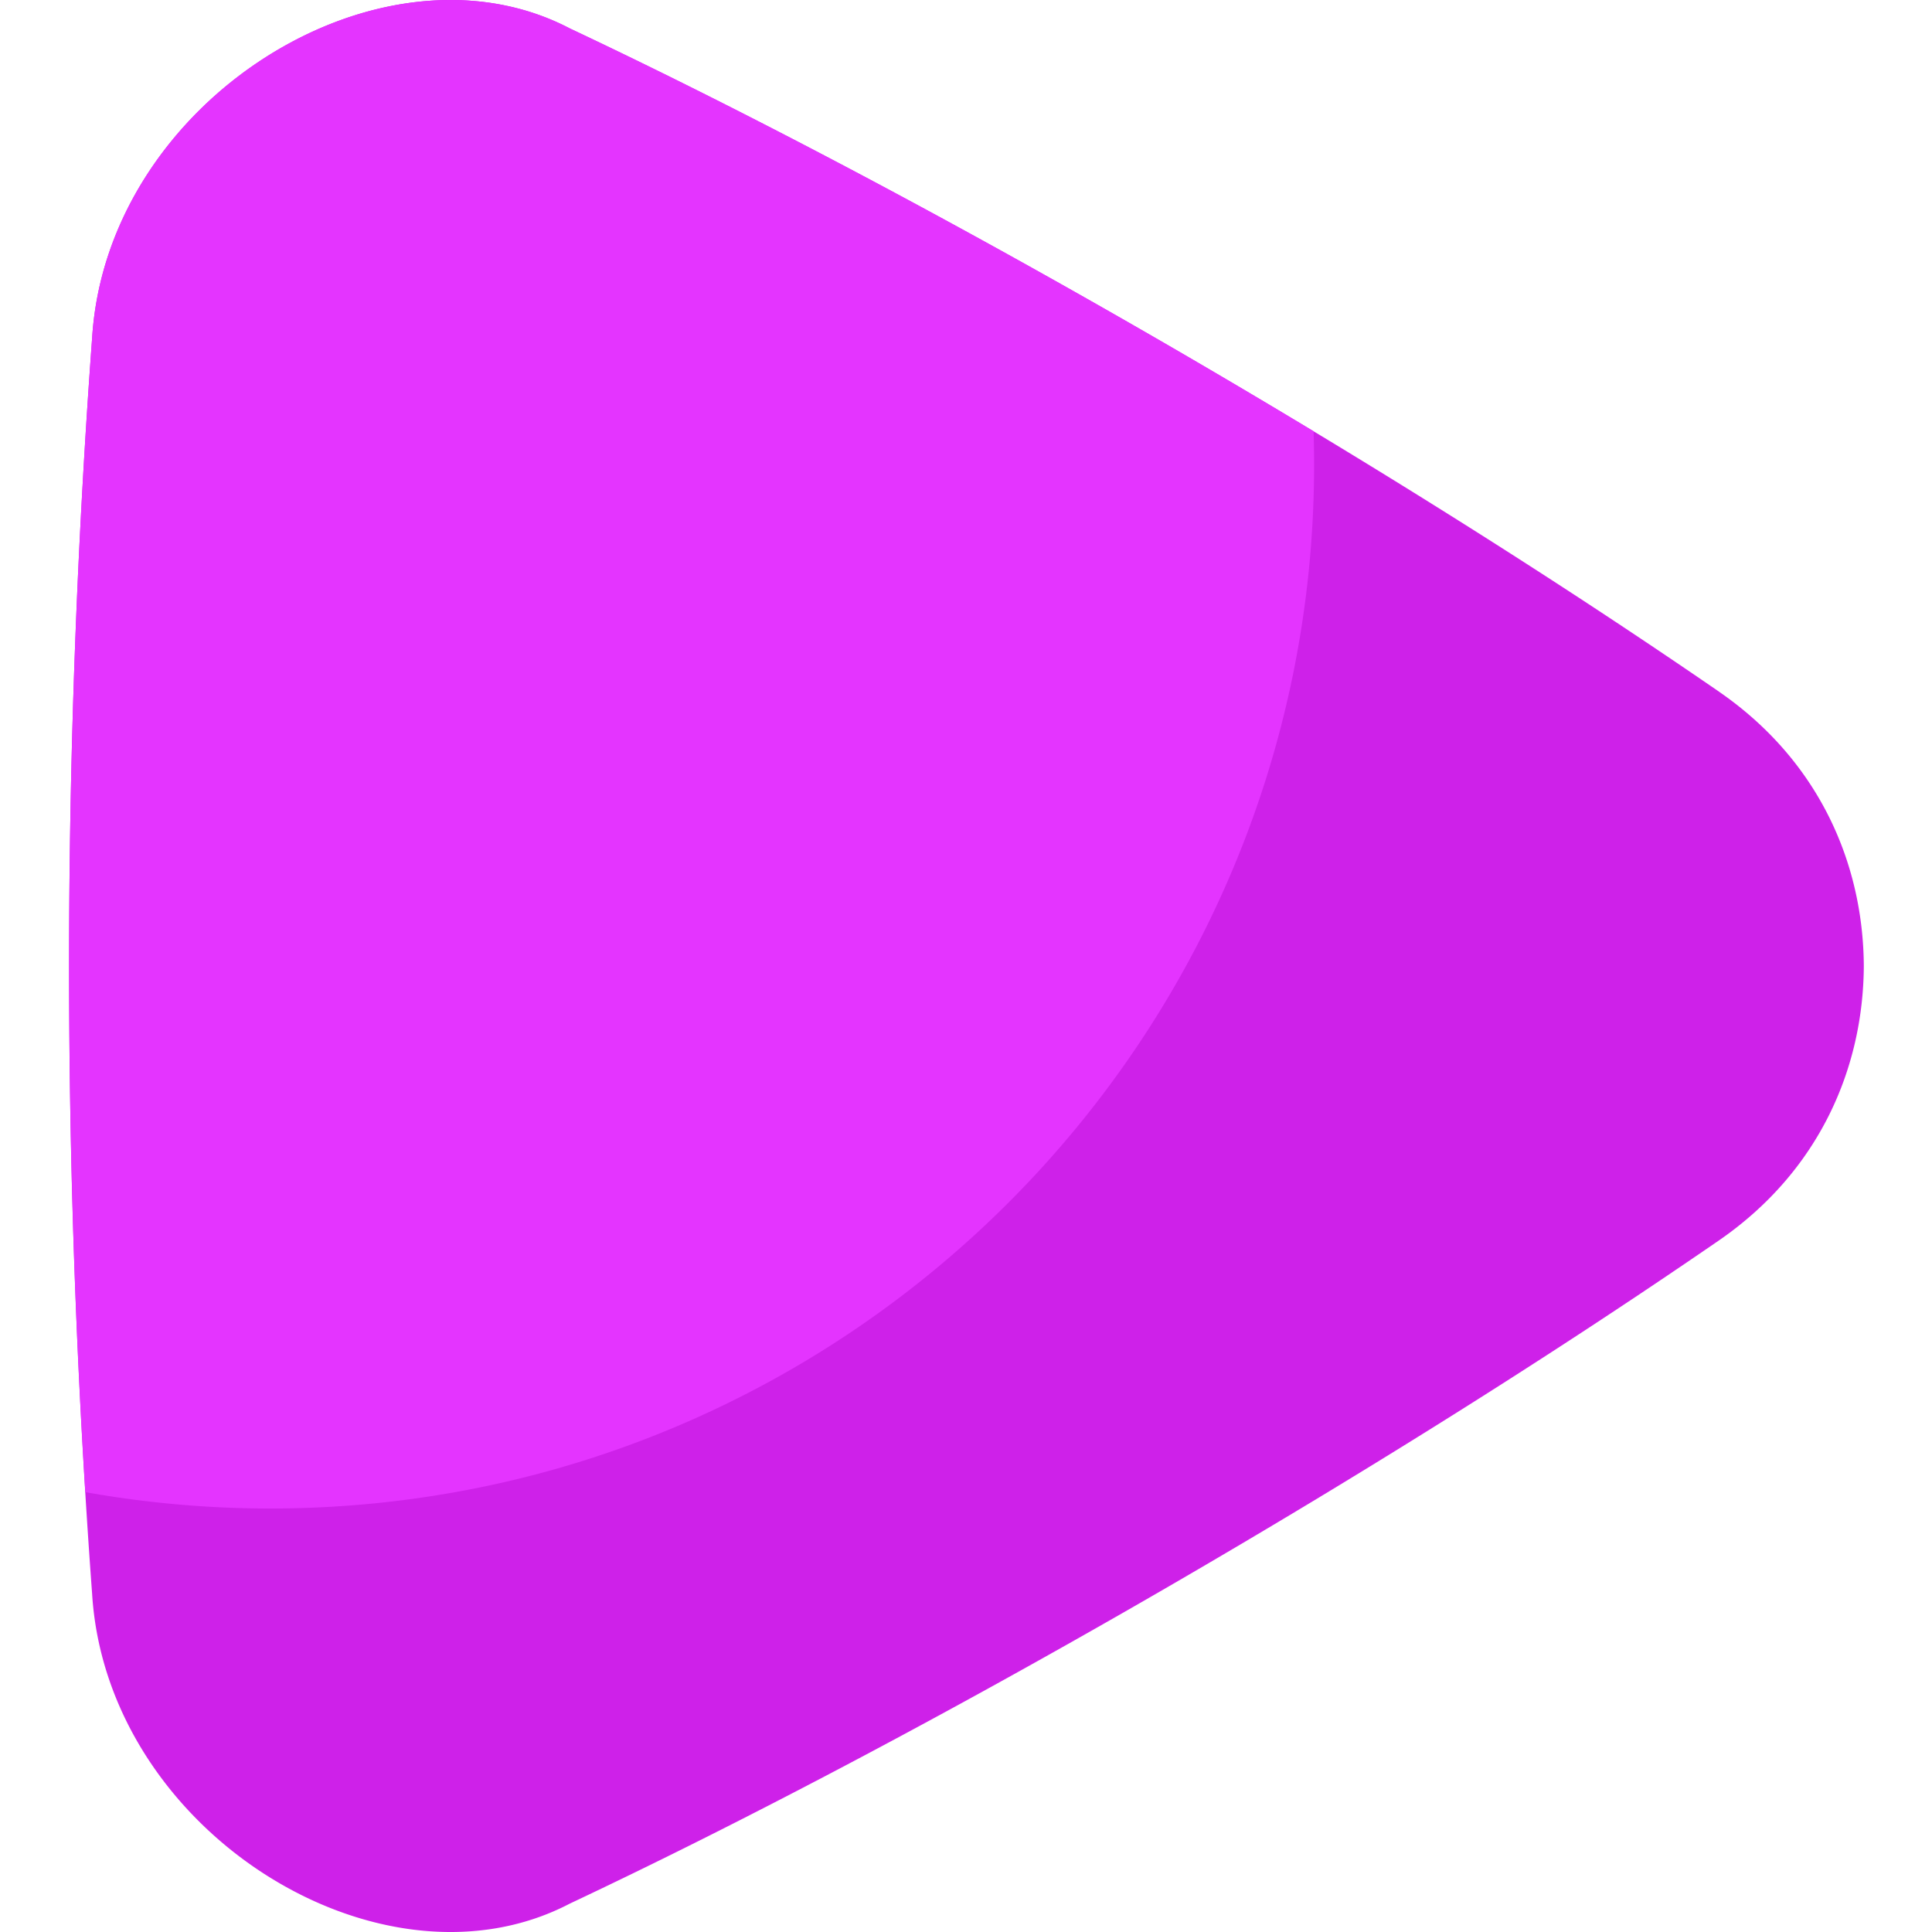<?xml version="1.0" encoding="UTF-8"?> <svg xmlns="http://www.w3.org/2000/svg" xmlns:xlink="http://www.w3.org/1999/xlink" width="512" height="512" x="0" y="0" viewBox="0 0 512 512" style="enable-background:new 0 0 512 512" xml:space="preserve" class=""> <g> <path fill="#ce21e9" d="M455.68 183.38C358.61 116.59 239.28 49.12 151.04 7.55 101.18-18.54 28.3 26.44 24.41 89.63a2269.963 2269.963 0 0 0 0 332.74c3.89 63.19 76.77 108.17 126.63 82.09 88.24-41.57 207.57-109.04 304.64-175.83 26.48-18.34 38.1-45.56 38.25-72.62-.15-27.06-11.76-54.28-38.25-72.62z" opacity="1" data-original="#e03757" class=""></path> <path fill="#e434ff" d="M24.41 89.63a2269.683 2269.683 0 0 0-1.8 305.8 278.43 278.43 0 0 0 48.99 4.34c152.79 0 276.65-123.86 276.65-276.65 0-2.95-.05-5.89-.14-8.82C279.06 72.63 208.47 34.6 151.04 7.55 101.18-18.54 28.3 26.44 24.41 89.63z" opacity="1" data-original="#f04760" class=""></path> </g> </svg> 